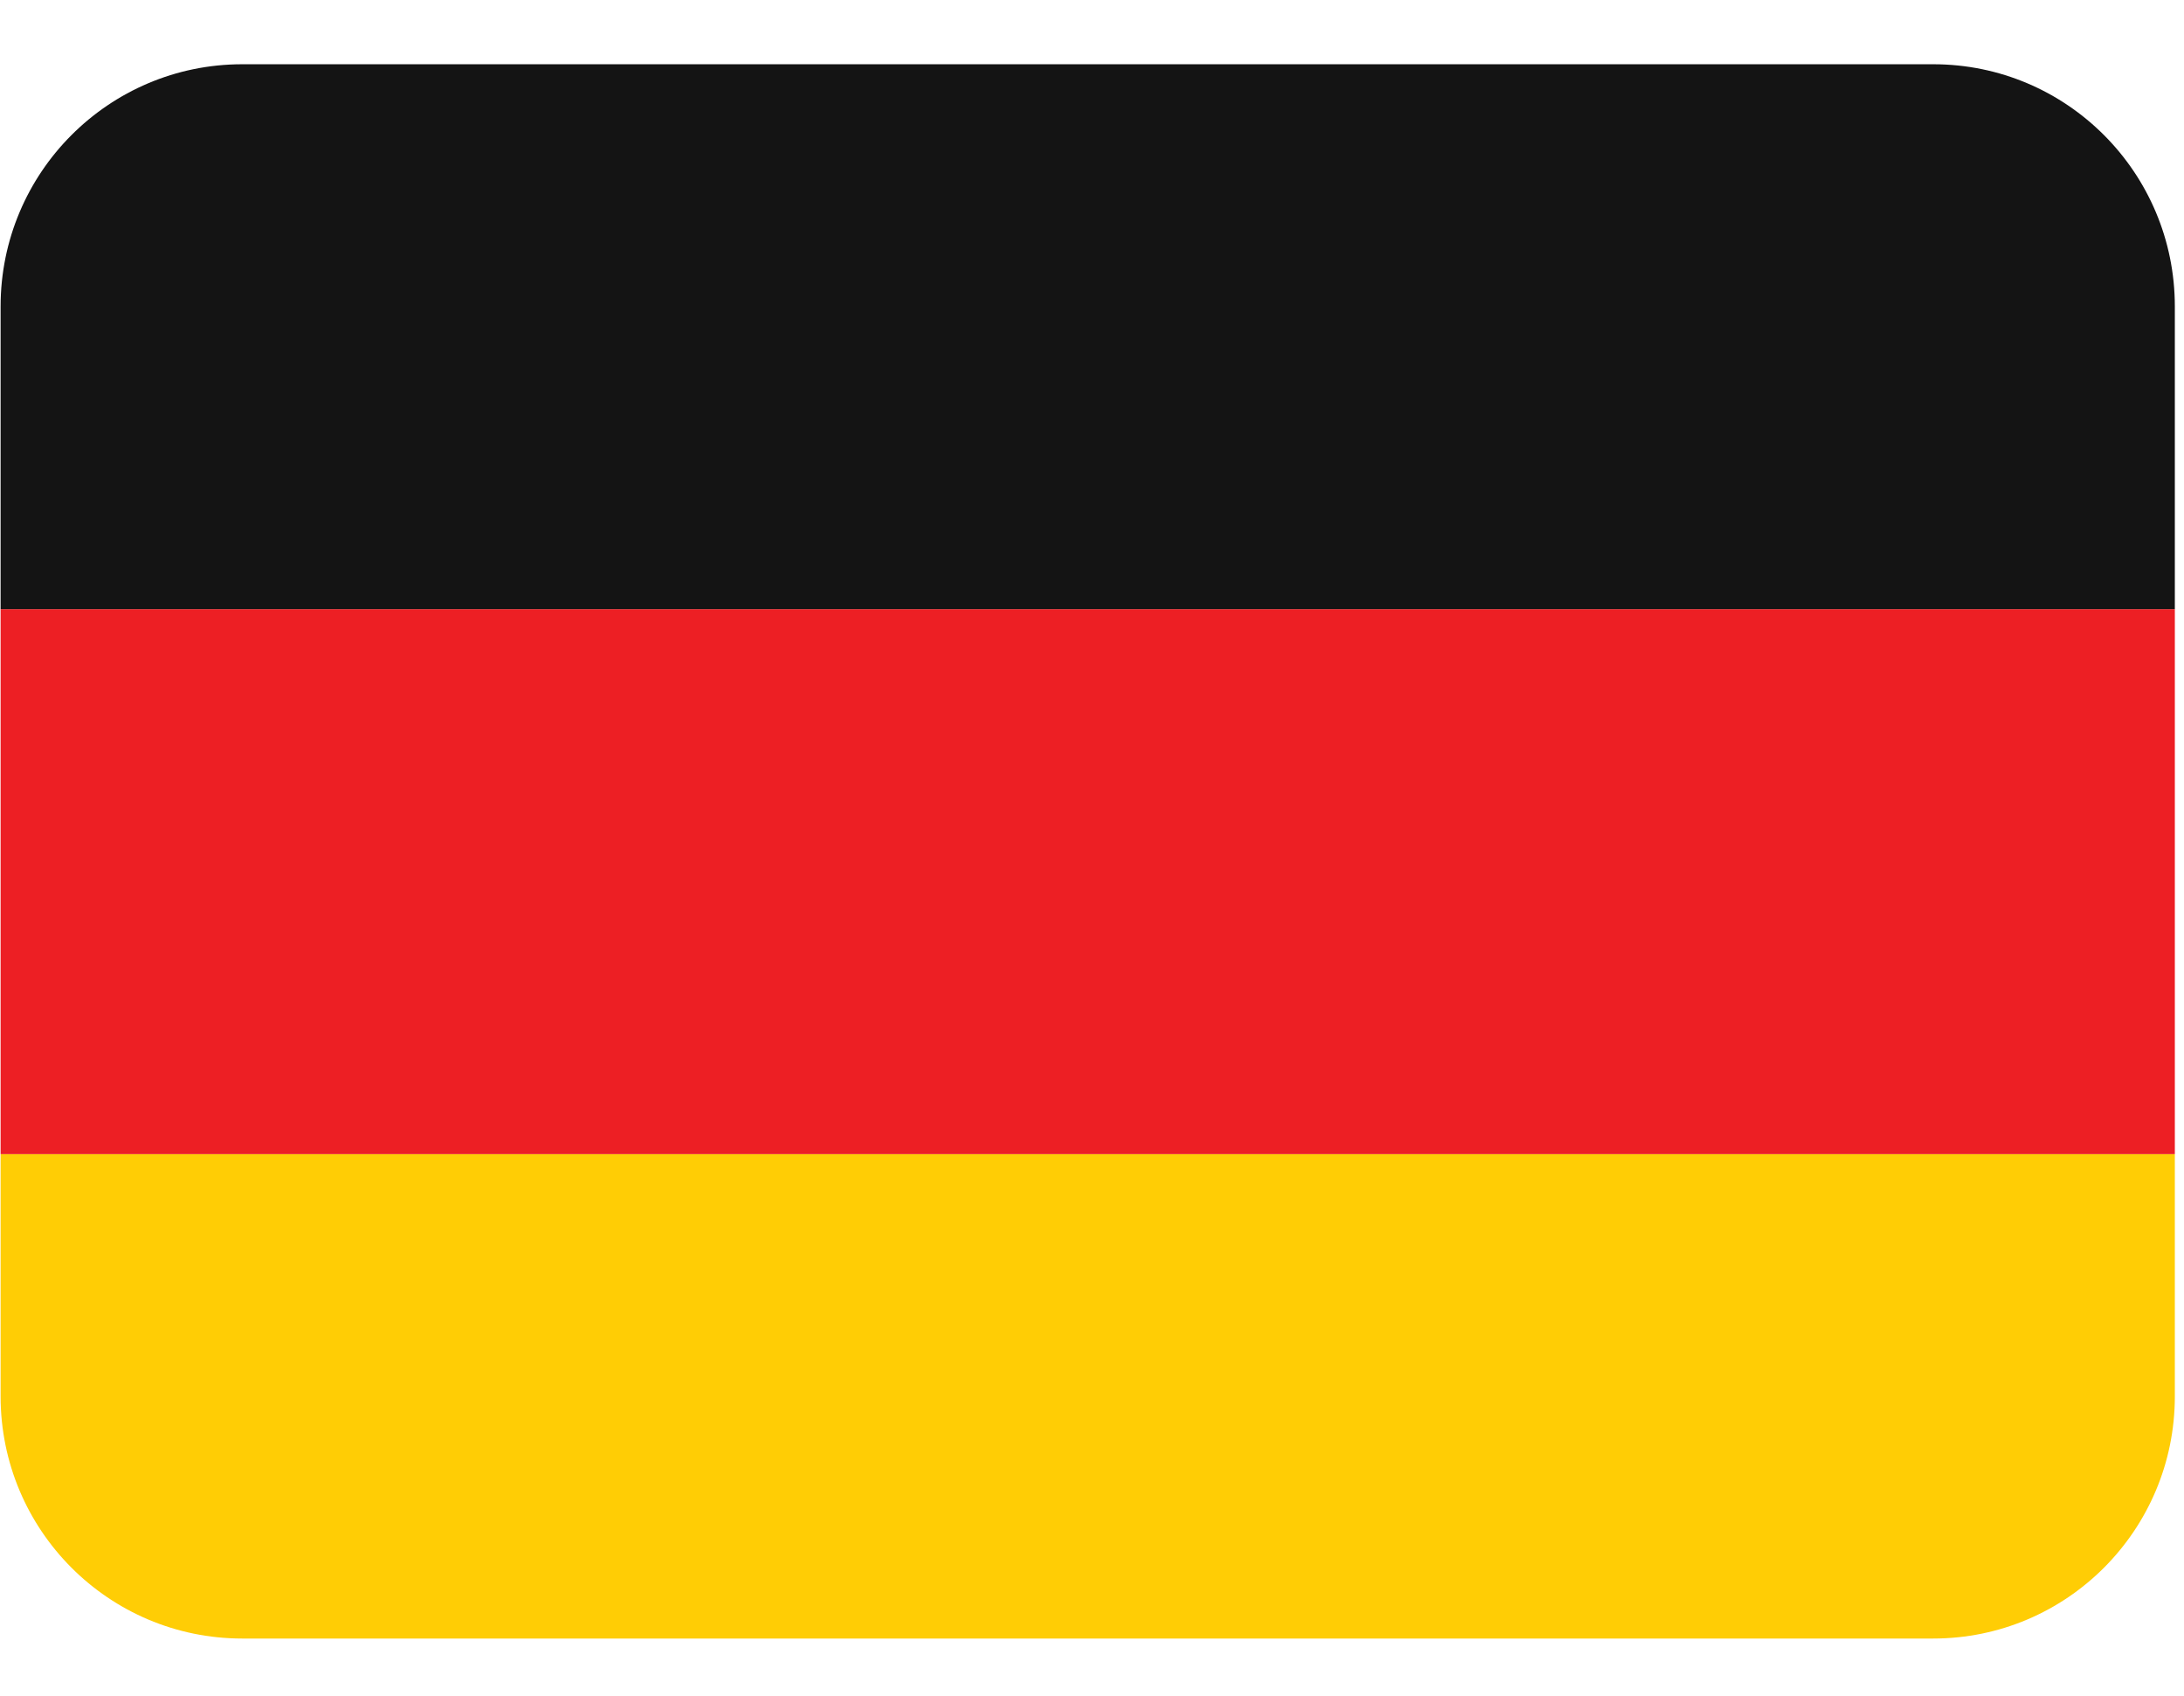 <svg xmlns="http://www.w3.org/2000/svg" xmlns:xlink="http://www.w3.org/1999/xlink" width="170" zoomAndPan="magnify" viewBox="0 0 127.5 99" height="132" preserveAspectRatio="xMidYMid meet" version="1.0"><defs><clipPath id="da3088e551"><path d="M 0 67 L 127 67 L 127 95.637 L 0 95.637 Z M 0 67 " clip-rule="nonzero"/></clipPath><clipPath id="c690b23110"><path d="M 0 3.75 L 127 3.75 L 127 36 L 0 36 Z M 0 3.75 " clip-rule="nonzero"/></clipPath></defs><g clip-path="url(#da3088e551)"><path fill="#ffcd05" d="M 0.035 81.5 C 0.035 89.309 6.352 95.637 14.141 95.637 L 112.863 95.637 C 120.652 95.637 126.965 89.309 126.965 81.5 L 126.965 67.363 L 0.035 67.363 Z M 0.035 81.5 " fill-opacity="1" fill-rule="nonzero"/></g><path fill="#ed1f24" d="M 0.035 35.555 L 126.965 35.555 L 126.965 67.363 L 0.035 67.363 Z M 0.035 35.555 " fill-opacity="1" fill-rule="nonzero"/><g clip-path="url(#c690b23110)"><path fill="#141414" d="M 112.863 3.75 L 14.141 3.75 C 6.352 3.75 0.035 10.078 0.035 17.887 L 0.035 35.555 L 126.965 35.555 L 126.965 17.887 C 126.965 10.078 120.652 3.75 112.863 3.75 Z M 112.863 3.75 " fill-opacity="1" fill-rule="nonzero"/></g></svg>